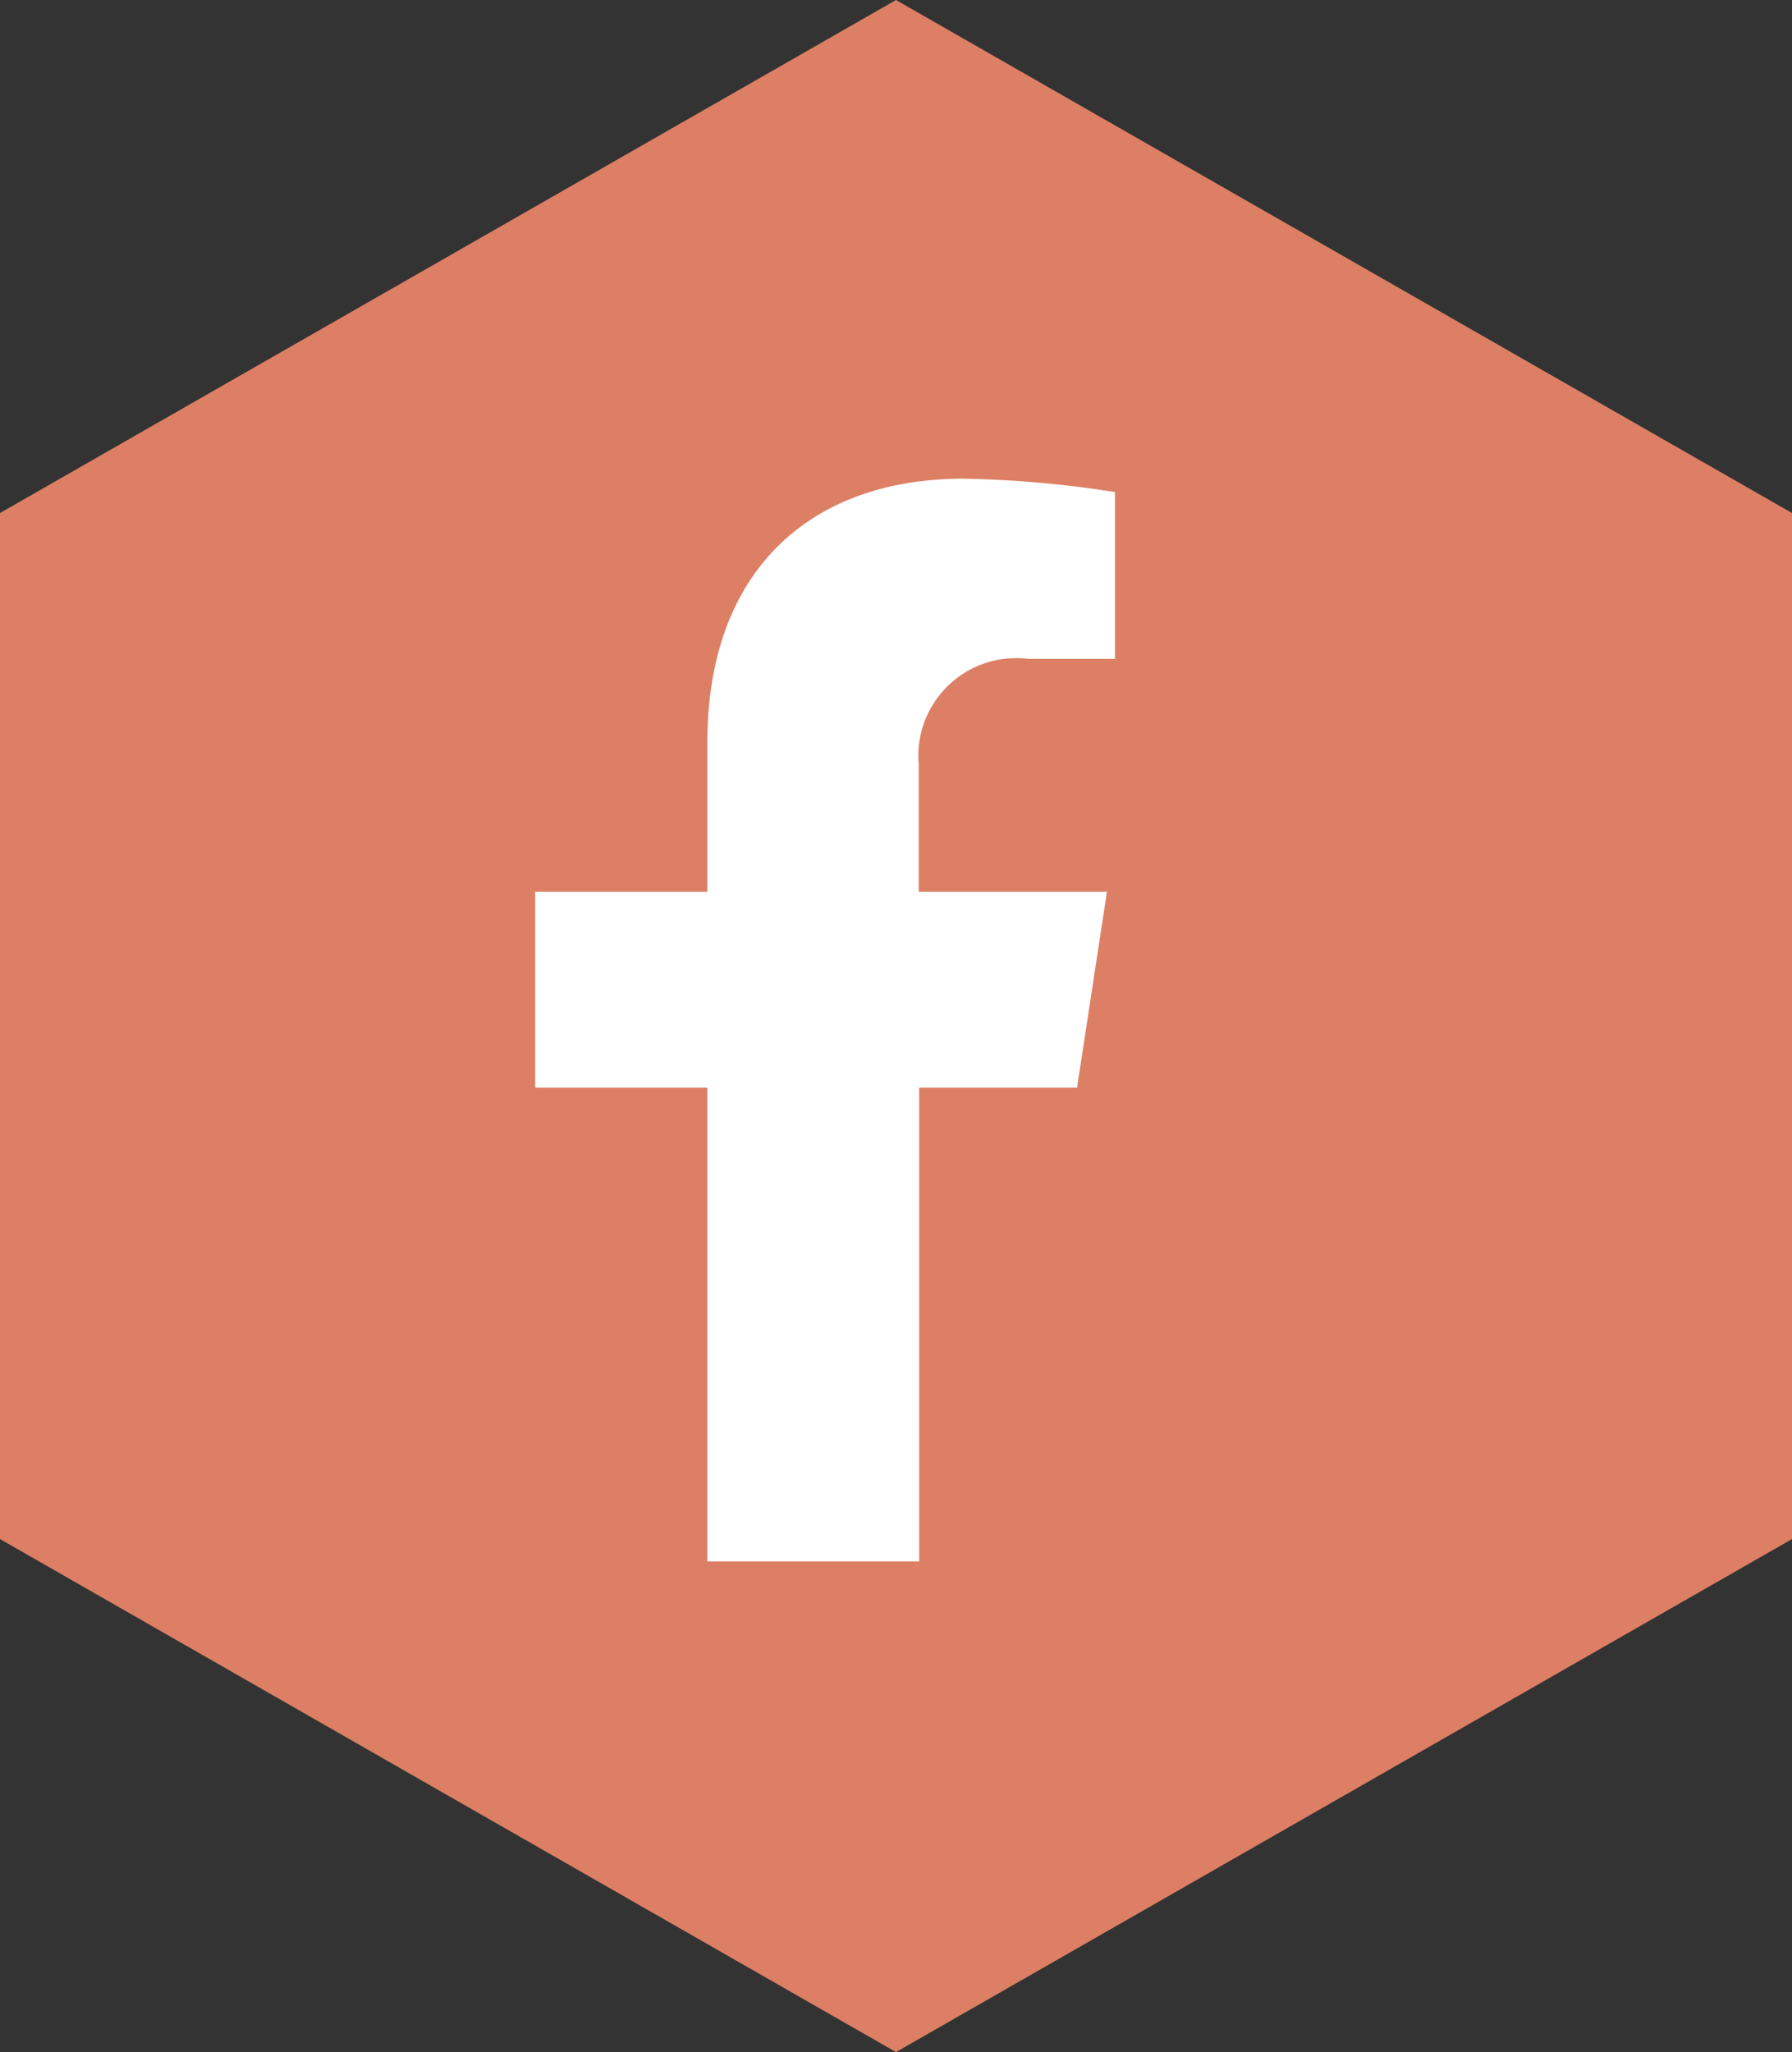 <?xml version="1.0" encoding="UTF-8"?><svg id="Ebene_1" xmlns="http://www.w3.org/2000/svg" viewBox="0 0 40.18 46"><rect x="0" y="0" width="40.18" height="46" fill="#333333" stroke="none"/><defs><style>.cls-1{fill:#dc7f64;}.cls-1,.cls-2{stroke-width:0px;}.cls-2{fill:#fff;}</style></defs><path id="Polygon_9" class="cls-1" d="M40.18,34.5l-20.09,11.5L0,34.5V11.5L20.09,0l20.09,11.5v23Z"/><path id="Icon_awesome-facebook-f" class="cls-2" d="M24.15,24.38l.67-4.39h-4.22v-2.85c-.11-1.21.79-2.28,2-2.38.16-.01.32-.01.48.01h1.92v-3.74c-1.12-.18-2.26-.28-3.4-.3-3.47,0-5.74,2.1-5.74,5.91v3.35h-3.86v4.39h3.86v10.62h4.75v-10.62h3.54Z"/></svg>